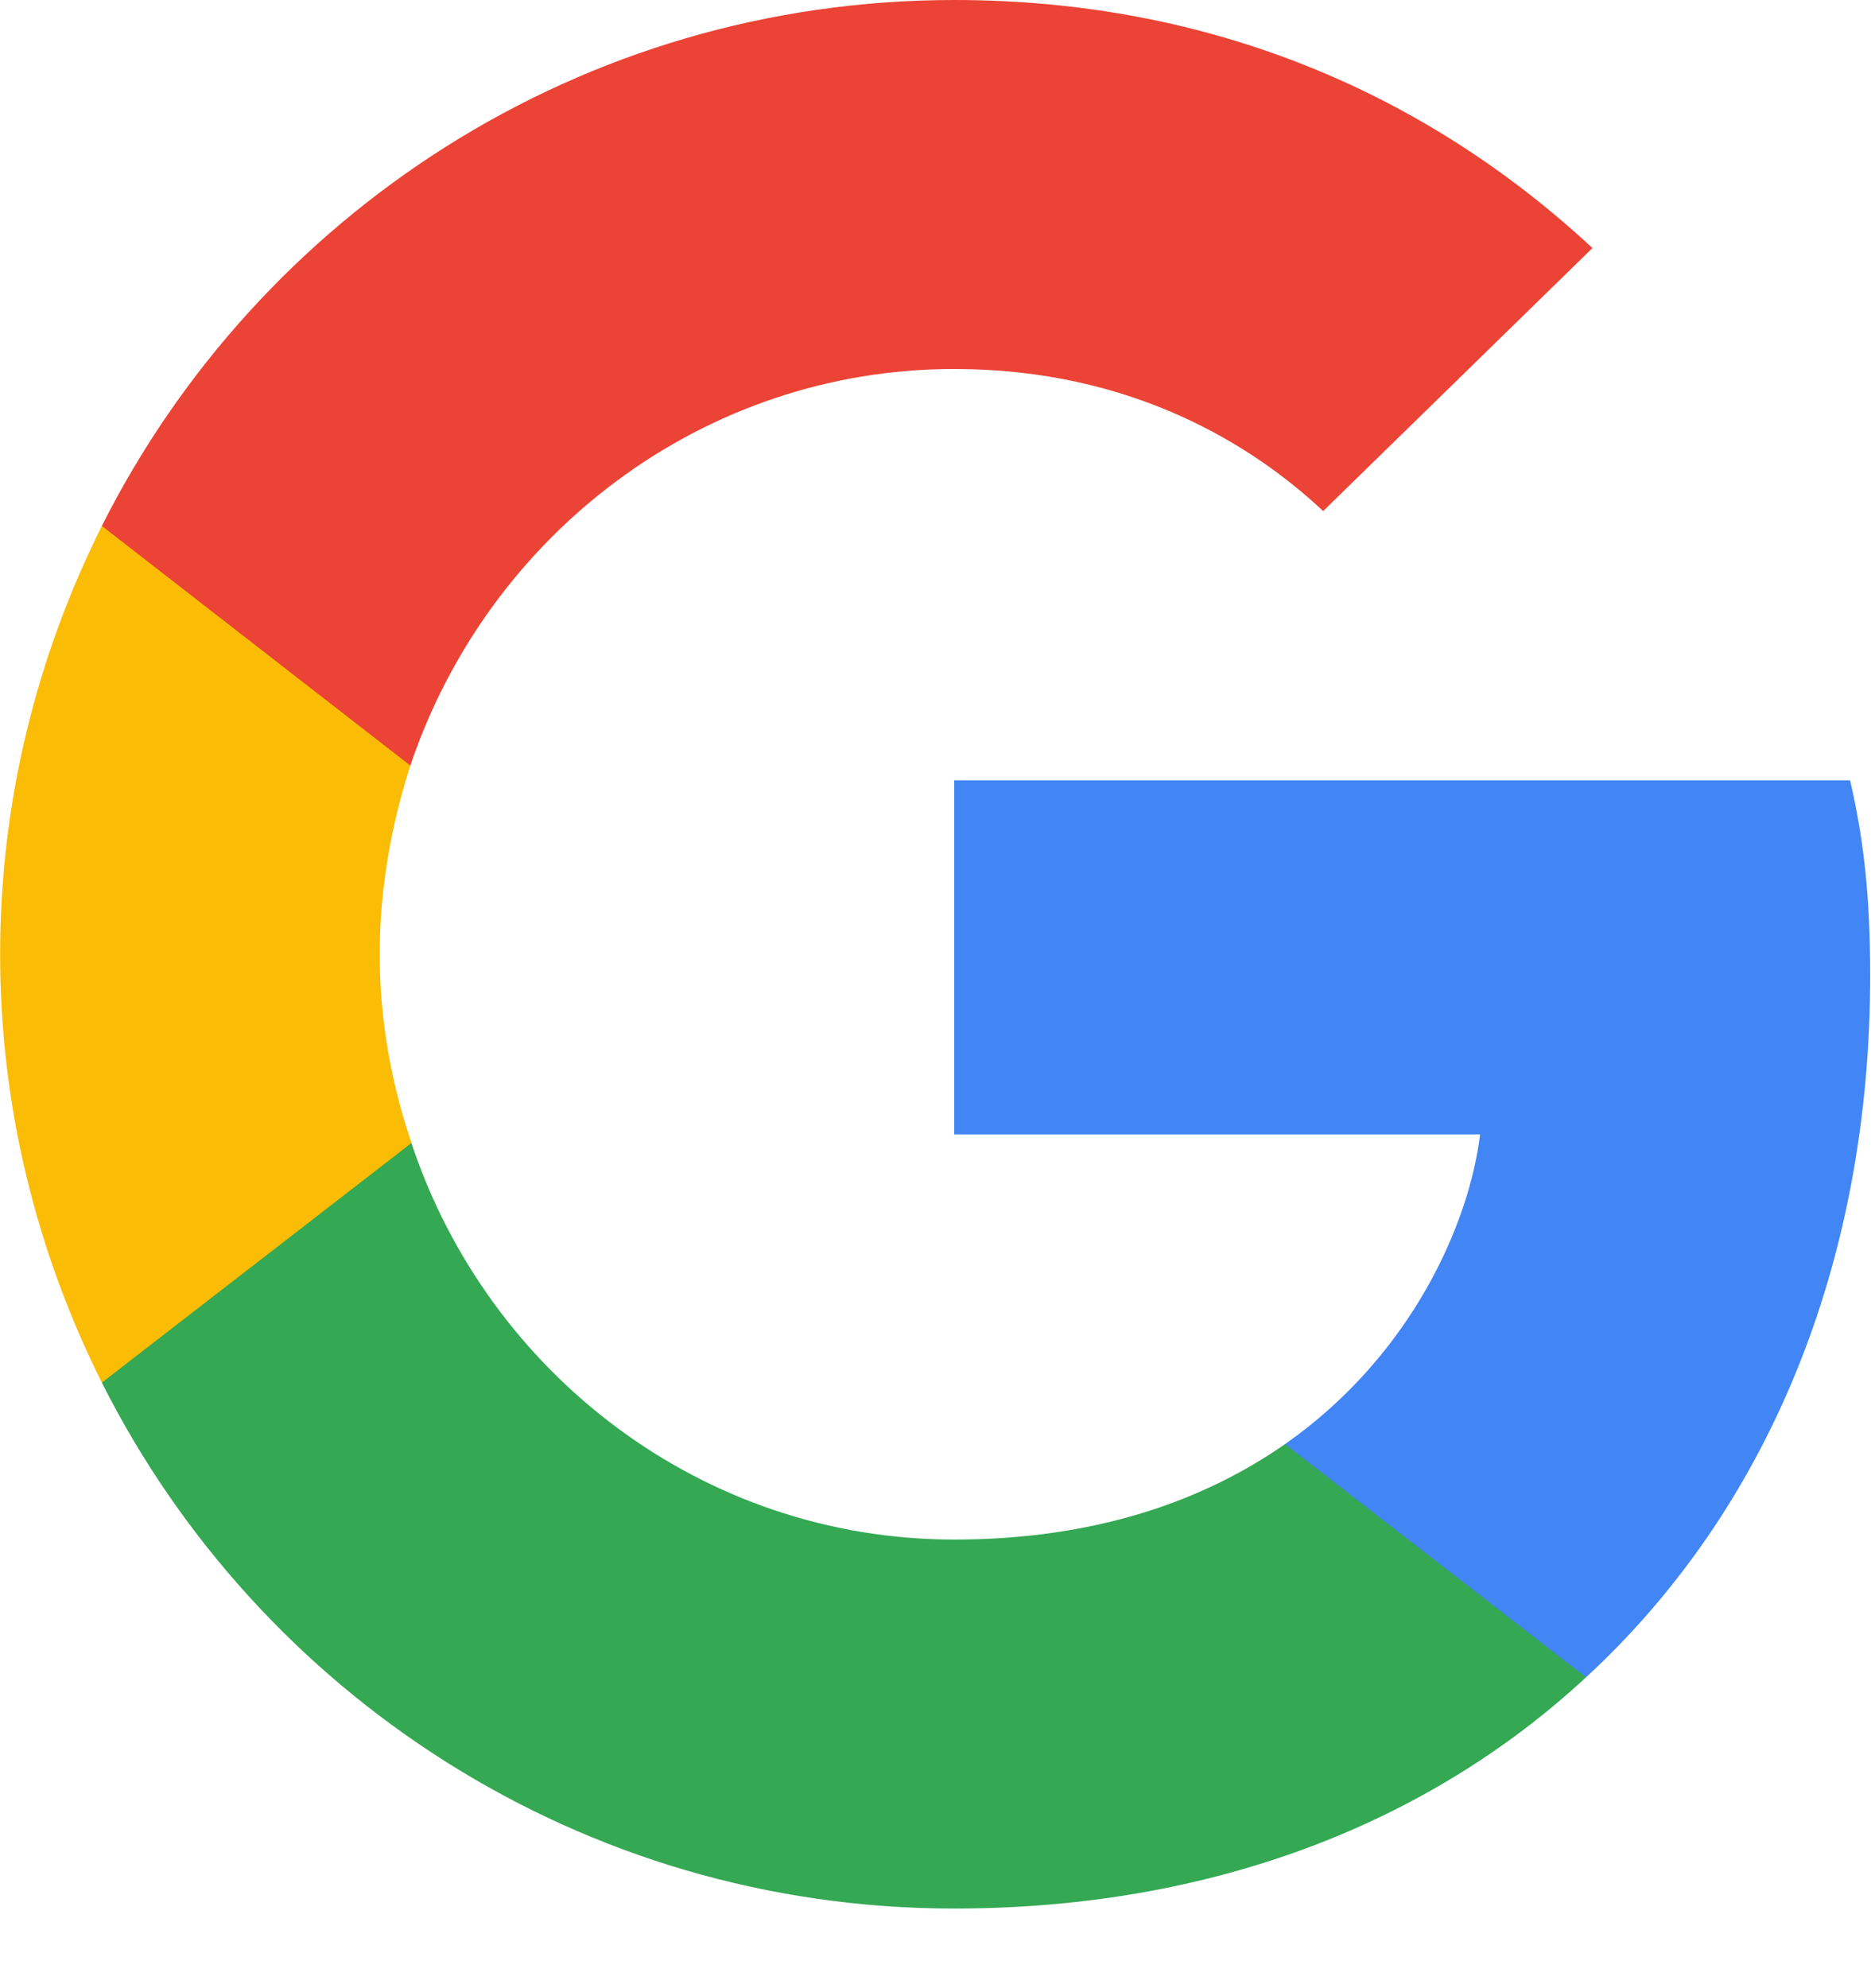 <svg width="16" height="17" viewBox="0 0 16 17" fill="none" xmlns="http://www.w3.org/2000/svg">
<g clip-path="url(#clip0_404_4423)">
<path d="M15.993 8.34C15.993 7.67 15.939 7.18 15.821 6.672H8.16V9.7H12.657C12.566 10.453 12.077 11.586 10.989 12.348L10.973 12.449L13.396 14.325L13.563 14.342C15.105 12.919 15.993 10.825 15.993 8.34Z" fill="#4285F4"/>
<path d="M8.16 16.319C10.363 16.319 12.213 15.593 13.563 14.342L10.989 12.348C10.3 12.828 9.375 13.164 8.16 13.164C6.002 13.164 4.171 11.74 3.518 9.773L3.423 9.781L0.904 11.73L0.871 11.822C2.213 14.487 4.969 16.319 8.16 16.319Z" fill="#34A853"/>
<path d="M3.519 9.773C3.346 9.265 3.247 8.721 3.247 8.159C3.247 7.597 3.346 7.053 3.509 6.546L3.505 6.438L0.955 4.457L0.871 4.497C0.318 5.603 0.001 6.845 0.001 8.159C0.001 9.474 0.318 10.716 0.871 11.822L3.519 9.773Z" fill="#FBBC05"/>
<path d="M8.16 3.155C9.692 3.155 10.726 3.817 11.315 4.37L13.618 2.121C12.204 0.807 10.363 0 8.16 0C4.969 0 2.213 1.831 0.871 4.497L3.509 6.546C4.171 4.578 6.002 3.155 8.16 3.155Z" fill="#EB4335"/>
</g>
<defs>
<clipPath id="clip0_404_4423">
<rect width="16" height="16.375" fill="white"/>
</clipPath>
</defs>
</svg>
